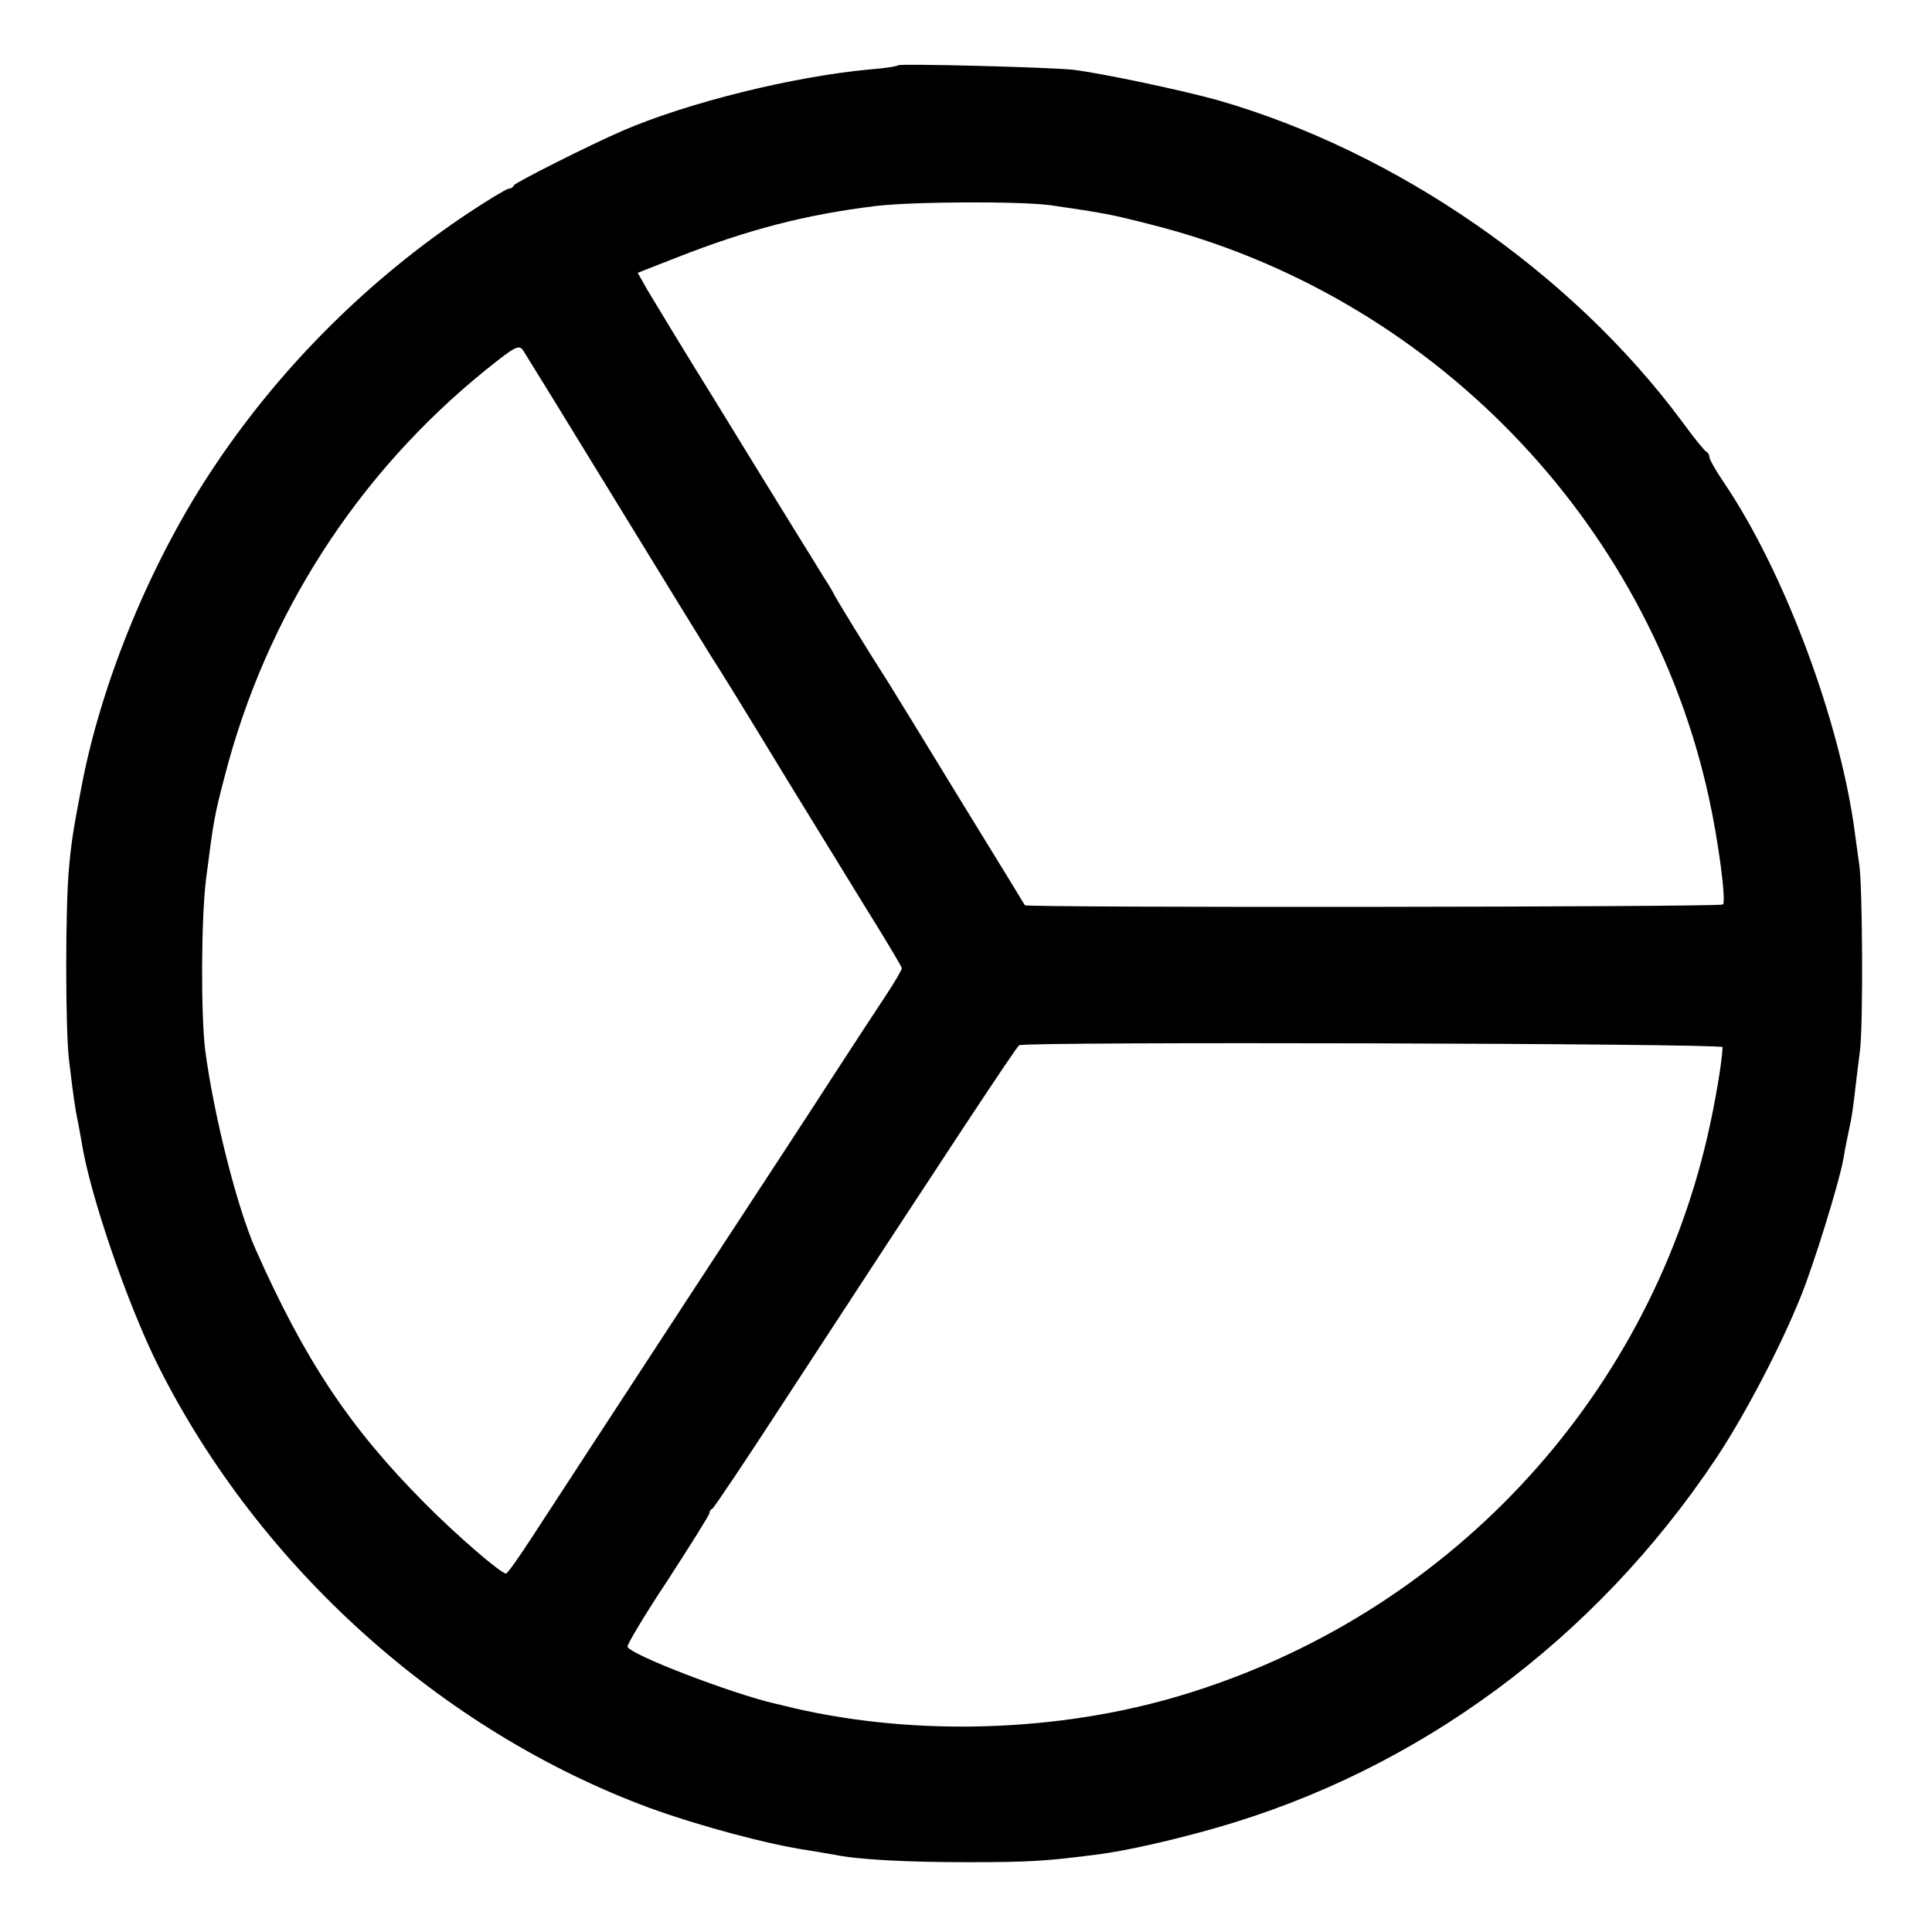 <?xml version="1.0" standalone="no"?>
<!DOCTYPE svg PUBLIC "-//W3C//DTD SVG 20010904//EN"
 "http://www.w3.org/TR/2001/REC-SVG-20010904/DTD/svg10.dtd">
<svg version="1.0" xmlns="http://www.w3.org/2000/svg"
 width="512pt" height="512pt" viewBox="0 0 512 512"
 preserveAspectRatio="xMidYMid meet">
<g transform="translate(0,512) scale(0.1,-0.1)"
fill="#000000" stroke="none">
<path d="M2380 4947 c-3 -3 -36 -8 -75 -11 -205 -19 -482 -88 -654 -162 -88
-38 -286 -138 -289 -145 -2 -5 -8 -9 -14 -9 -5 0 -53 -29 -106 -64 -262 -174
-494 -404 -670 -666 -169 -250 -304 -576 -357 -860 -21 -110 -26 -142 -32
-209 -10 -100 -10 -428 0 -511 11 -93 17 -132 22 -156 3 -12 7 -38 11 -59 22
-141 122 -432 204 -596 268 -533 750 -966 1301 -1170 132 -48 318 -98 424
-113 23 -4 52 -9 65 -11 62 -13 189 -20 355 -20 163 0 208 3 340 20 80 10 202
38 318 71 538 154 1004 499 1324 978 76 114 173 299 226 432 34 84 101 300
112 362 5 30 12 64 20 102 3 14 7 45 10 70 3 25 9 77 14 115 9 67 7 443 -2
495 -2 14 -7 50 -11 80 -38 294 -186 693 -348 932 -21 31 -38 61 -38 67 0 5
-3 11 -7 13 -5 2 -35 39 -67 83 -292 393 -755 713 -1227 849 -93 26 -304 71
-384 81 -64 7 -459 17 -465 12z m405 -371 c144 -21 159 -24 265 -51 738 -186
1318 -781 1479 -1520 25 -114 46 -273 37 -282 -6 -7 -1844 -9 -1850 -2 -1 2
-78 128 -171 279 -92 151 -178 291 -190 310 -47 73 -142 227 -148 241 -4 8
-15 26 -25 41 -9 15 -41 67 -71 115 -30 48 -125 203 -211 343 -87 140 -169
276 -184 301 l-26 46 102 40 c191 75 342 114 528 137 102 12 385 13 465 2z
m-1155 -781 c128 -209 243 -396 255 -415 13 -19 103 -165 200 -325 98 -159
206 -336 241 -392 35 -57 64 -106 64 -109 0 -4 -19 -37 -43 -73 -24 -36 -86
-131 -138 -211 -90 -139 -128 -197 -390 -597 -169 -259 -336 -514 -408 -625
-35 -54 -66 -98 -70 -98 -14 0 -134 104 -215 186 -200 201 -318 379 -449 674
-49 111 -110 353 -133 525 -12 96 -11 350 2 455 20 157 22 167 49 271 110 428
352 804 694 1080 76 61 86 66 97 51 6 -9 116 -188 244 -397z m2935 -1450 c-1
-36 -19 -145 -40 -236 -163 -706 -695 -1272 -1395 -1482 -322 -97 -699 -109
-1025 -34 -11 3 -33 8 -50 12 -117 27 -385 130 -392 151 -2 5 46 85 107 177
60 93 110 172 110 177 0 4 3 10 8 12 4 2 88 127 186 278 438 671 618 944 627
950 15 10 1864 5 1864 -5z"/>
</g>
</svg>
